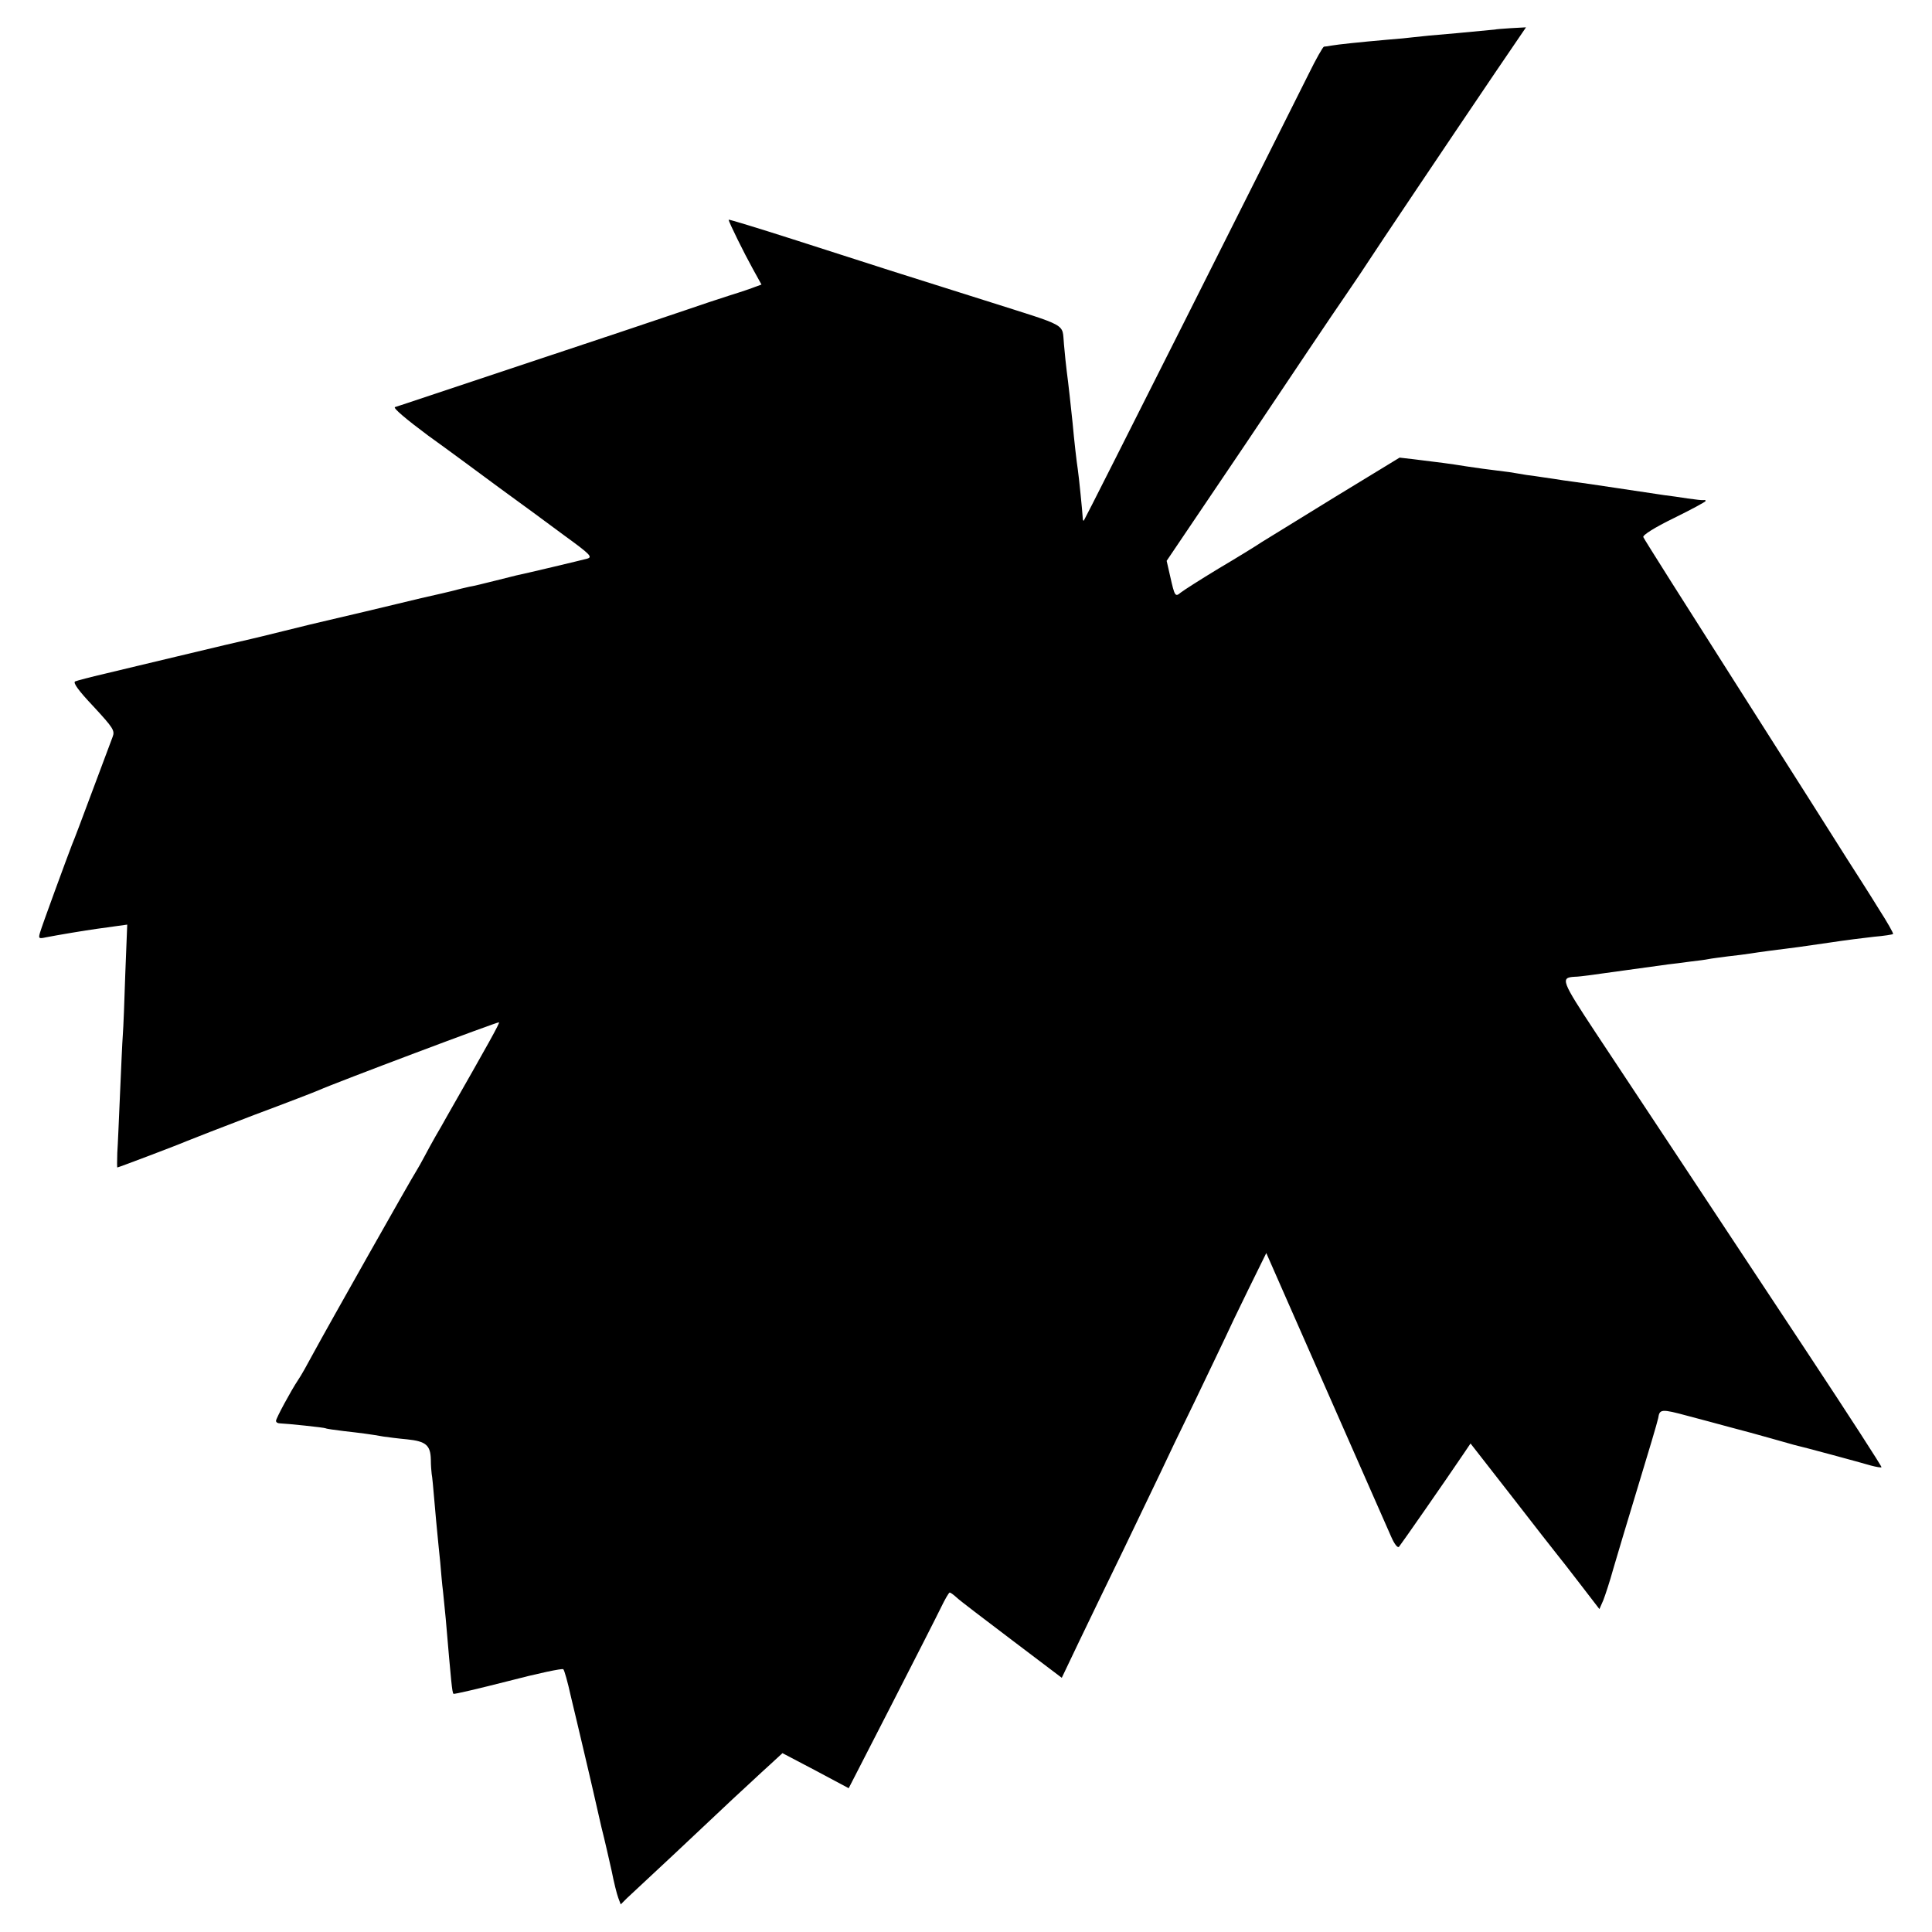 <?xml version="1.0" standalone="no"?>
<!DOCTYPE svg PUBLIC "-//W3C//DTD SVG 20010904//EN"
 "http://www.w3.org/TR/2001/REC-SVG-20010904/DTD/svg10.dtd">
<svg version="1.0" xmlns="http://www.w3.org/2000/svg"
 width="700pt" height="700pt" viewBox="0 0 700 700"
 preserveAspectRatio="xMidYMid meet">
<g transform="translate(0,700) scale(0.1,-0.1)"
fill="#000000" stroke="none">
<path d="M5417 6893 c-1 0 -63 -6 -137 -13 -74 -6 -146 -13 -160 -15 -14 -2
-56 -6 -95 -9 -102 -9 -177 -17 -200 -21 -11 -2 -23 -4 -28 -4 -4 -1 -29 -45
-55 -98 -128 -257 -811 -1616 -815 -1619 -2 -2 -4 2 -4 9 -1 21 -14 151 -18
177 -4 25 -13 103 -19 170 -5 49 -16 149 -21 185 -2 17 -7 60 -10 97 -8 79 23
61 -285 159 -124 39 -279 88 -345 109 -66 21 -225 72 -352 113 -128 41 -233
73 -233 71 0 -8 57 -123 87 -177 l32 -58 -22 -8 c-12 -5 -53 -19 -92 -31 -38
-12 -113 -37 -165 -55 -52 -18 -306 -103 -565 -189 -259 -86 -476 -159 -484
-161 -8 -3 42 -45 120 -103 74 -53 190 -139 259 -190 69 -50 174 -127 233
-171 95 -69 105 -79 85 -85 -22 -6 -228 -55 -258 -61 -8 -2 -44 -11 -80 -20
-36 -9 -76 -19 -90 -21 -14 -3 -43 -10 -65 -16 -22 -5 -49 -12 -60 -14 -11 -2
-74 -17 -140 -33 -66 -16 -163 -39 -215 -51 -52 -12 -140 -33 -195 -47 -55
-14 -107 -26 -115 -28 -40 -9 -121 -28 -271 -64 -90 -22 -207 -49 -259 -62
-52 -12 -101 -25 -108 -28 -8 -5 13 -34 67 -91 71 -77 78 -87 69 -110 -5 -14
-38 -102 -73 -195 -35 -94 -68 -182 -74 -195 -17 -44 -109 -294 -116 -319 -6
-21 -5 -23 22 -17 41 8 142 25 186 31 20 3 53 7 72 10 l36 5 -7 -177 c-3 -98
-7 -198 -9 -223 -2 -25 -6 -119 -10 -210 -4 -91 -8 -189 -10 -217 -1 -29 -1
-53 0 -53 4 0 223 83 250 95 17 7 127 50 245 95 118 44 224 85 235 90 60 27
650 249 653 246 3 -3 -37 -75 -190 -343 -10 -18 -28 -50 -40 -70 -12 -21 -30
-54 -40 -73 -10 -19 -23 -42 -28 -50 -15 -22 -326 -573 -373 -660 -22 -41 -47
-86 -57 -100 -26 -39 -80 -139 -80 -148 0 -5 6 -9 13 -9 27 -1 162 -15 167
-18 3 -2 33 -6 65 -10 62 -7 101 -12 145 -20 14 -2 52 -7 85 -10 68 -7 85 -21
86 -74 0 -20 2 -43 3 -51 2 -8 6 -53 10 -100 4 -47 9 -101 11 -120 2 -19 6
-64 10 -100 3 -36 7 -83 10 -105 2 -22 7 -67 10 -100 20 -234 23 -266 28 -272
3 -2 92 19 198 46 107 28 197 47 200 43 4 -4 16 -47 27 -97 12 -49 33 -139 47
-198 14 -60 30 -127 35 -150 5 -23 18 -80 29 -127 12 -47 28 -118 37 -158 8
-41 19 -85 24 -98 l9 -24 23 23 c13 12 86 80 163 152 76 72 175 164 219 206
45 41 103 96 131 121 l50 46 120 -63 120 -64 155 302 c85 166 166 325 180 354
14 29 28 53 31 53 3 0 14 -8 25 -18 10 -10 101 -79 200 -154 l181 -137 63 132
c35 73 108 224 163 337 54 113 114 237 132 275 18 39 74 156 125 260 50 105
100 208 110 230 10 22 47 100 83 173 l65 132 80 -182 c140 -318 353 -801 373
-847 11 -25 23 -41 28 -35 7 8 172 245 234 337 l25 37 149 -191 c81 -105 155
-199 163 -209 8 -10 47 -59 85 -109 l70 -91 14 32 c7 18 24 69 36 113 13 44
53 179 90 300 37 121 70 232 73 247 5 33 11 34 107 8 41 -11 110 -29 153 -41
42 -11 109 -29 147 -40 39 -11 77 -22 85 -24 24 -5 242 -64 279 -75 19 -5 36
-8 38 -6 2 2 -121 192 -273 422 -153 231 -359 543 -459 694 -100 151 -237 358
-304 459 -124 188 -128 199 -76 202 11 0 34 3 50 5 33 5 242 33 290 40 17 2
52 6 79 10 27 3 57 7 66 9 9 2 41 6 71 10 30 3 65 8 79 10 14 2 45 7 70 10 88
11 126 16 220 30 52 8 124 17 160 21 36 3 67 8 69 10 2 2 -21 43 -52 91 -30
49 -82 130 -114 180 -32 51 -210 332 -396 624 -186 292 -341 537 -343 543 -3
7 41 35 111 69 63 31 115 59 115 62 0 3 -3 4 -7 3 -5 -1 -30 2 -58 6 -27 4
-66 10 -85 12 -19 3 -95 14 -167 25 -73 11 -147 22 -165 24 -18 2 -49 7 -68
10 -19 3 -50 7 -68 10 -18 2 -45 6 -60 9 -15 3 -49 8 -77 11 -27 3 -77 10
-110 15 -62 10 -101 15 -192 26 l-52 6 -233 -142 c-128 -79 -249 -153 -268
-165 -19 -13 -89 -56 -155 -95 -66 -40 -127 -79 -137 -87 -20 -17 -22 -13 -38
58 l-13 57 289 428 c158 236 319 476 358 532 39 57 78 115 86 128 17 27 288
431 458 682 l111 163 -55 -3 c-31 -2 -56 -4 -57 -5z"/>
</g>
</svg>
